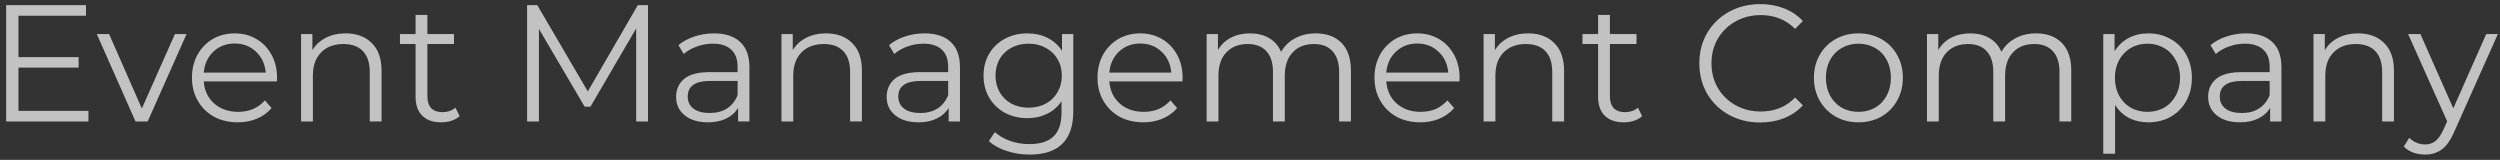 <?xml version="1.0" encoding="UTF-8"?> <svg xmlns="http://www.w3.org/2000/svg" width="391" height="25" viewBox="0 0 391 25" fill="none"><rect x="0" y="0" width="391" height="25" fill="#333333" stroke="none"/> <path opacity="0.7" d="M13.834 17.336V19H0.964V0.8H13.444V2.464H2.888V8.938H12.3V10.576H2.888V17.336H13.834ZM29.179 5.324L23.095 19H21.197L15.139 5.324H17.063L22.185 16.972L27.359 5.324H29.179ZM43.306 12.734H31.866C31.97 14.155 32.516 15.308 33.504 16.192C34.492 17.059 35.74 17.492 37.248 17.492C38.098 17.492 38.878 17.345 39.588 17.05C40.299 16.738 40.914 16.287 41.434 15.698L42.474 16.894C41.868 17.622 41.105 18.177 40.186 18.558C39.285 18.939 38.288 19.13 37.196 19.13C35.792 19.13 34.544 18.835 33.452 18.246C32.378 17.639 31.537 16.807 30.93 15.75C30.324 14.693 30.02 13.497 30.02 12.162C30.02 10.827 30.306 9.631 30.878 8.574C31.468 7.517 32.265 6.693 33.27 6.104C34.293 5.515 35.437 5.22 36.702 5.22C37.968 5.22 39.103 5.515 40.108 6.104C41.114 6.693 41.902 7.517 42.474 8.574C43.046 9.614 43.332 10.81 43.332 12.162L43.306 12.734ZM36.702 6.806C35.385 6.806 34.276 7.231 33.374 8.08C32.49 8.912 31.988 10.004 31.866 11.356H41.564C41.443 10.004 40.932 8.912 40.03 8.08C39.146 7.231 38.037 6.806 36.702 6.806ZM54.058 5.22C55.774 5.22 57.134 5.723 58.14 6.728C59.162 7.716 59.674 9.163 59.674 11.07V19H57.828V11.252C57.828 9.831 57.472 8.747 56.762 8.002C56.051 7.257 55.037 6.884 53.72 6.884C52.246 6.884 51.076 7.326 50.21 8.21C49.36 9.077 48.936 10.281 48.936 11.824V19H47.09V5.324H48.858V7.846C49.36 7.014 50.054 6.373 50.938 5.922C51.839 5.454 52.879 5.22 54.058 5.22ZM71.887 18.168C71.541 18.48 71.107 18.723 70.587 18.896C70.085 19.052 69.556 19.13 69.001 19.13C67.719 19.13 66.731 18.783 66.037 18.09C65.344 17.397 64.997 16.417 64.997 15.152V6.884H62.553V5.324H64.997V2.334H66.843V5.324H71.003V6.884H66.843V15.048C66.843 15.863 67.043 16.487 67.441 16.92C67.857 17.336 68.447 17.544 69.209 17.544C69.591 17.544 69.955 17.483 70.301 17.362C70.665 17.241 70.977 17.067 71.237 16.842L71.887 18.168ZM101.345 0.8V19H99.499V4.44L92.349 16.686H91.439L84.288 4.518V19H82.442V0.8H84.028L91.933 14.294L99.758 0.8H101.345ZM111.669 5.22C113.454 5.22 114.823 5.671 115.777 6.572C116.73 7.456 117.207 8.773 117.207 10.524V19H115.439V16.868C115.023 17.579 114.407 18.133 113.593 18.532C112.795 18.931 111.842 19.13 110.733 19.13C109.207 19.13 107.994 18.766 107.093 18.038C106.191 17.31 105.741 16.348 105.741 15.152C105.741 13.991 106.157 13.055 106.989 12.344C107.838 11.633 109.181 11.278 111.019 11.278H115.361V10.446C115.361 9.267 115.031 8.375 114.373 7.768C113.714 7.144 112.752 6.832 111.487 6.832C110.62 6.832 109.788 6.979 108.991 7.274C108.193 7.551 107.509 7.941 106.937 8.444L106.105 7.066C106.798 6.477 107.63 6.026 108.601 5.714C109.571 5.385 110.594 5.22 111.669 5.22ZM111.019 17.674C112.059 17.674 112.951 17.44 113.697 16.972C114.442 16.487 114.997 15.793 115.361 14.892V12.656H111.071C108.731 12.656 107.561 13.471 107.561 15.1C107.561 15.897 107.864 16.53 108.471 16.998C109.077 17.449 109.927 17.674 111.019 17.674ZM129.188 5.22C130.904 5.22 132.265 5.723 133.27 6.728C134.293 7.716 134.804 9.163 134.804 11.07V19H132.958V11.252C132.958 9.831 132.603 8.747 131.892 8.002C131.182 7.257 130.168 6.884 128.85 6.884C127.377 6.884 126.207 7.326 125.34 8.21C124.491 9.077 124.066 10.281 124.066 11.824V19H122.22V5.324H123.988V7.846C124.491 7.014 125.184 6.373 126.068 5.922C126.97 5.454 128.01 5.22 129.188 5.22ZM144.6 5.22C146.386 5.22 147.755 5.671 148.708 6.572C149.662 7.456 150.138 8.773 150.138 10.524V19H148.37V16.868C147.954 17.579 147.339 18.133 146.524 18.532C145.727 18.931 144.774 19.13 143.664 19.13C142.139 19.13 140.926 18.766 140.024 18.038C139.123 17.31 138.672 16.348 138.672 15.152C138.672 13.991 139.088 13.055 139.92 12.344C140.77 11.633 142.113 11.278 143.95 11.278H148.292V10.446C148.292 9.267 147.963 8.375 147.304 7.768C146.646 7.144 145.684 6.832 144.418 6.832C143.552 6.832 142.72 6.979 141.922 7.274C141.125 7.551 140.44 7.941 139.868 8.444L139.036 7.066C139.73 6.477 140.562 6.026 141.532 5.714C142.503 5.385 143.526 5.22 144.6 5.22ZM143.95 17.674C144.99 17.674 145.883 17.44 146.628 16.972C147.374 16.487 147.928 15.793 148.292 14.892V12.656H144.002C141.662 12.656 140.492 13.471 140.492 15.1C140.492 15.897 140.796 16.53 141.402 16.998C142.009 17.449 142.858 17.674 143.95 17.674ZM167.865 5.324V17.336C167.865 19.659 167.293 21.375 166.149 22.484C165.022 23.611 163.315 24.174 161.027 24.174C159.762 24.174 158.557 23.983 157.413 23.602C156.286 23.238 155.368 22.727 154.657 22.068L155.593 20.664C156.252 21.253 157.049 21.713 157.985 22.042C158.938 22.371 159.935 22.536 160.975 22.536C162.708 22.536 163.982 22.129 164.797 21.314C165.612 20.517 166.019 19.269 166.019 17.57V15.828C165.447 16.695 164.693 17.353 163.757 17.804C162.838 18.255 161.816 18.48 160.689 18.48C159.406 18.48 158.236 18.203 157.179 17.648C156.139 17.076 155.316 16.287 154.709 15.282C154.12 14.259 153.825 13.107 153.825 11.824C153.825 10.541 154.12 9.397 154.709 8.392C155.316 7.387 156.139 6.607 157.179 6.052C158.219 5.497 159.389 5.22 160.689 5.22C161.85 5.22 162.899 5.454 163.835 5.922C164.771 6.39 165.525 7.066 166.097 7.95V5.324H167.865ZM160.871 16.842C161.859 16.842 162.752 16.634 163.549 16.218C164.346 15.785 164.962 15.187 165.395 14.424C165.846 13.661 166.071 12.795 166.071 11.824C166.071 10.853 165.846 9.995 165.395 9.25C164.962 8.487 164.346 7.898 163.549 7.482C162.769 7.049 161.876 6.832 160.871 6.832C159.883 6.832 158.99 7.04 158.193 7.456C157.413 7.872 156.798 8.461 156.347 9.224C155.914 9.987 155.697 10.853 155.697 11.824C155.697 12.795 155.914 13.661 156.347 14.424C156.798 15.187 157.413 15.785 158.193 16.218C158.99 16.634 159.883 16.842 160.871 16.842ZM184.935 12.734H173.495C173.599 14.155 174.145 15.308 175.133 16.192C176.121 17.059 177.369 17.492 178.877 17.492C179.726 17.492 180.506 17.345 181.217 17.05C181.928 16.738 182.543 16.287 183.063 15.698L184.103 16.894C183.496 17.622 182.734 18.177 181.815 18.558C180.914 18.939 179.917 19.13 178.825 19.13C177.421 19.13 176.173 18.835 175.081 18.246C174.006 17.639 173.166 16.807 172.559 15.75C171.952 14.693 171.649 13.497 171.649 12.162C171.649 10.827 171.935 9.631 172.507 8.574C173.096 7.517 173.894 6.693 174.899 6.104C175.922 5.515 177.066 5.22 178.331 5.22C179.596 5.22 180.732 5.515 181.737 6.104C182.742 6.693 183.531 7.517 184.103 8.574C184.675 9.614 184.961 10.81 184.961 12.162L184.935 12.734ZM178.331 6.806C177.014 6.806 175.904 7.231 175.003 8.08C174.119 8.912 173.616 10.004 173.495 11.356H183.193C183.072 10.004 182.56 8.912 181.659 8.08C180.775 7.231 179.666 6.806 178.331 6.806ZM205.775 5.22C207.491 5.22 208.834 5.714 209.805 6.702C210.793 7.69 211.287 9.146 211.287 11.07V19H209.441V11.252C209.441 9.831 209.094 8.747 208.401 8.002C207.725 7.257 206.763 6.884 205.515 6.884C204.093 6.884 202.975 7.326 202.161 8.21C201.346 9.077 200.939 10.281 200.939 11.824V19H199.093V11.252C199.093 9.831 198.746 8.747 198.053 8.002C197.377 7.257 196.406 6.884 195.141 6.884C193.737 6.884 192.619 7.326 191.787 8.21C190.972 9.077 190.565 10.281 190.565 11.824V19H188.719V5.324H190.487V7.82C190.972 6.988 191.648 6.347 192.515 5.896C193.381 5.445 194.378 5.22 195.505 5.22C196.649 5.22 197.637 5.463 198.469 5.948C199.318 6.433 199.951 7.153 200.367 8.106C200.869 7.205 201.589 6.503 202.525 6C203.478 5.48 204.561 5.22 205.775 5.22ZM228.252 12.734H216.812C216.916 14.155 217.462 15.308 218.45 16.192C219.438 17.059 220.686 17.492 222.194 17.492C223.043 17.492 223.823 17.345 224.534 17.05C225.244 16.738 225.86 16.287 226.38 15.698L227.42 16.894C226.813 17.622 226.05 18.177 225.132 18.558C224.23 18.939 223.234 19.13 222.142 19.13C220.738 19.13 219.49 18.835 218.398 18.246C217.323 17.639 216.482 16.807 215.876 15.75C215.269 14.693 214.966 13.497 214.966 12.162C214.966 10.827 215.252 9.631 215.824 8.574C216.413 7.517 217.21 6.693 218.216 6.104C219.238 5.515 220.382 5.22 221.648 5.22C222.913 5.22 224.048 5.515 225.054 6.104C226.059 6.693 226.848 7.517 227.42 8.574C227.992 9.614 228.278 10.81 228.278 12.162L228.252 12.734ZM221.648 6.806C220.33 6.806 219.221 7.231 218.32 8.08C217.436 8.912 216.933 10.004 216.812 11.356H226.51C226.388 10.004 225.877 8.912 224.976 8.08C224.092 7.231 222.982 6.806 221.648 6.806ZM239.003 5.22C240.719 5.22 242.08 5.723 243.085 6.728C244.108 7.716 244.619 9.163 244.619 11.07V19H242.773V11.252C242.773 9.831 242.418 8.747 241.707 8.002C240.996 7.257 239.982 6.884 238.665 6.884C237.192 6.884 236.022 7.326 235.155 8.21C234.306 9.077 233.881 10.281 233.881 11.824V19H232.035V5.324H233.803V7.846C234.306 7.014 234.999 6.373 235.883 5.922C236.784 5.454 237.824 5.22 239.003 5.22ZM256.833 18.168C256.486 18.48 256.053 18.723 255.533 18.896C255.03 19.052 254.501 19.13 253.947 19.13C252.664 19.13 251.676 18.783 250.983 18.09C250.289 17.397 249.943 16.417 249.943 15.152V6.884H247.499V5.324H249.943V2.334H251.789V5.324H255.949V6.884H251.789V15.048C251.789 15.863 251.988 16.487 252.387 16.92C252.803 17.336 253.392 17.544 254.155 17.544C254.536 17.544 254.9 17.483 255.247 17.362C255.611 17.241 255.923 17.067 256.183 16.842L256.833 18.168ZM275.292 19.156C273.489 19.156 271.86 18.757 270.404 17.96C268.965 17.163 267.83 16.062 266.998 14.658C266.183 13.237 265.776 11.651 265.776 9.9C265.776 8.149 266.183 6.572 266.998 5.168C267.83 3.747 268.974 2.637 270.43 1.84C271.886 1.043 273.515 0.644 275.318 0.644C276.67 0.644 277.918 0.869 279.062 1.32C280.206 1.771 281.176 2.429 281.974 3.296L280.752 4.518C279.33 3.079 277.536 2.36 275.37 2.36C273.931 2.36 272.622 2.689 271.444 3.348C270.265 4.007 269.338 4.908 268.662 6.052C268.003 7.196 267.674 8.479 267.674 9.9C267.674 11.321 268.003 12.604 268.662 13.748C269.338 14.892 270.265 15.793 271.444 16.452C272.622 17.111 273.931 17.44 275.37 17.44C277.554 17.44 279.348 16.712 280.752 15.256L281.974 16.478C281.176 17.345 280.197 18.012 279.036 18.48C277.892 18.931 276.644 19.156 275.292 19.156ZM290.666 19.13C289.349 19.13 288.161 18.835 287.104 18.246C286.047 17.639 285.215 16.807 284.608 15.75C284.001 14.693 283.698 13.497 283.698 12.162C283.698 10.827 284.001 9.631 284.608 8.574C285.215 7.517 286.047 6.693 287.104 6.104C288.161 5.515 289.349 5.22 290.666 5.22C291.983 5.22 293.171 5.515 294.228 6.104C295.285 6.693 296.109 7.517 296.698 8.574C297.305 9.631 297.608 10.827 297.608 12.162C297.608 13.497 297.305 14.693 296.698 15.75C296.109 16.807 295.285 17.639 294.228 18.246C293.171 18.835 291.983 19.13 290.666 19.13ZM290.666 17.492C291.637 17.492 292.503 17.275 293.266 16.842C294.046 16.391 294.653 15.759 295.086 14.944C295.519 14.129 295.736 13.202 295.736 12.162C295.736 11.122 295.519 10.195 295.086 9.38C294.653 8.565 294.046 7.941 293.266 7.508C292.503 7.057 291.637 6.832 290.666 6.832C289.695 6.832 288.82 7.057 288.04 7.508C287.277 7.941 286.671 8.565 286.22 9.38C285.787 10.195 285.57 11.122 285.57 12.162C285.57 13.202 285.787 14.129 286.22 14.944C286.671 15.759 287.277 16.391 288.04 16.842C288.82 17.275 289.695 17.492 290.666 17.492ZM318.433 5.22C320.149 5.22 321.492 5.714 322.463 6.702C323.451 7.69 323.945 9.146 323.945 11.07V19H322.099V11.252C322.099 9.831 321.752 8.747 321.059 8.002C320.383 7.257 319.421 6.884 318.173 6.884C316.751 6.884 315.633 7.326 314.819 8.21C314.004 9.077 313.597 10.281 313.597 11.824V19H311.751V11.252C311.751 9.831 311.404 8.747 310.711 8.002C310.035 7.257 309.064 6.884 307.799 6.884C306.395 6.884 305.277 7.326 304.445 8.21C303.63 9.077 303.223 10.281 303.223 11.824V19H301.377V5.324H303.145V7.82C303.63 6.988 304.306 6.347 305.173 5.896C306.039 5.445 307.036 5.22 308.163 5.22C309.307 5.22 310.295 5.463 311.127 5.948C311.976 6.433 312.609 7.153 313.025 8.106C313.527 7.205 314.247 6.503 315.183 6C316.136 5.48 317.219 5.22 318.433 5.22ZM335.997 5.22C337.28 5.22 338.441 5.515 339.481 6.104C340.521 6.676 341.336 7.491 341.925 8.548C342.514 9.605 342.809 10.81 342.809 12.162C342.809 13.531 342.514 14.745 341.925 15.802C341.336 16.859 340.521 17.683 339.481 18.272C338.458 18.844 337.297 19.13 335.997 19.13C334.888 19.13 333.882 18.905 332.981 18.454C332.097 17.986 331.369 17.31 330.797 16.426V24.044H328.951V5.324H330.719V8.028C331.274 7.127 332.002 6.433 332.903 5.948C333.822 5.463 334.853 5.22 335.997 5.22ZM335.867 17.492C336.82 17.492 337.687 17.275 338.467 16.842C339.247 16.391 339.854 15.759 340.287 14.944C340.738 14.129 340.963 13.202 340.963 12.162C340.963 11.122 340.738 10.203 340.287 9.406C339.854 8.591 339.247 7.959 338.467 7.508C337.687 7.057 336.82 6.832 335.867 6.832C334.896 6.832 334.021 7.057 333.241 7.508C332.478 7.959 331.872 8.591 331.421 9.406C330.988 10.203 330.771 11.122 330.771 12.162C330.771 13.202 330.988 14.129 331.421 14.944C331.872 15.759 332.478 16.391 333.241 16.842C334.021 17.275 334.896 17.492 335.867 17.492ZM351.28 5.22C353.065 5.22 354.435 5.671 355.388 6.572C356.341 7.456 356.818 8.773 356.818 10.524V19H355.05V16.868C354.634 17.579 354.019 18.133 353.204 18.532C352.407 18.931 351.453 19.13 350.344 19.13C348.819 19.13 347.605 18.766 346.704 18.038C345.803 17.31 345.352 16.348 345.352 15.152C345.352 13.991 345.768 13.055 346.6 12.344C347.449 11.633 348.793 11.278 350.63 11.278H354.972V10.446C354.972 9.267 354.643 8.375 353.984 7.768C353.325 7.144 352.363 6.832 351.098 6.832C350.231 6.832 349.399 6.979 348.602 7.274C347.805 7.551 347.12 7.941 346.548 8.444L345.716 7.066C346.409 6.477 347.241 6.026 348.212 5.714C349.183 5.385 350.205 5.22 351.28 5.22ZM350.63 17.674C351.67 17.674 352.563 17.44 353.308 16.972C354.053 16.487 354.608 15.793 354.972 14.892V12.656H350.682C348.342 12.656 347.172 13.471 347.172 15.1C347.172 15.897 347.475 16.53 348.082 16.998C348.689 17.449 349.538 17.674 350.63 17.674ZM368.8 5.22C370.516 5.22 371.876 5.723 372.882 6.728C373.904 7.716 374.416 9.163 374.416 11.07V19H372.57V11.252C372.57 9.831 372.214 8.747 371.504 8.002C370.793 7.257 369.779 6.884 368.462 6.884C366.988 6.884 365.818 7.326 364.952 8.21C364.102 9.077 363.678 10.281 363.678 11.824V19H361.832V5.324H363.6V7.846C364.102 7.014 364.796 6.373 365.68 5.922C366.581 5.454 367.621 5.22 368.8 5.22ZM390.666 5.324L383.828 20.638C383.273 21.921 382.632 22.831 381.904 23.368C381.176 23.905 380.3 24.174 379.278 24.174C378.619 24.174 378.004 24.07 377.432 23.862C376.86 23.654 376.366 23.342 375.95 22.926L376.808 21.548C377.501 22.241 378.333 22.588 379.304 22.588C379.928 22.588 380.456 22.415 380.89 22.068C381.34 21.721 381.756 21.132 382.138 20.3L382.736 18.974L376.626 5.324H378.55L383.698 16.946L388.846 5.324H390.666Z" fill="white"></path> </svg> 
